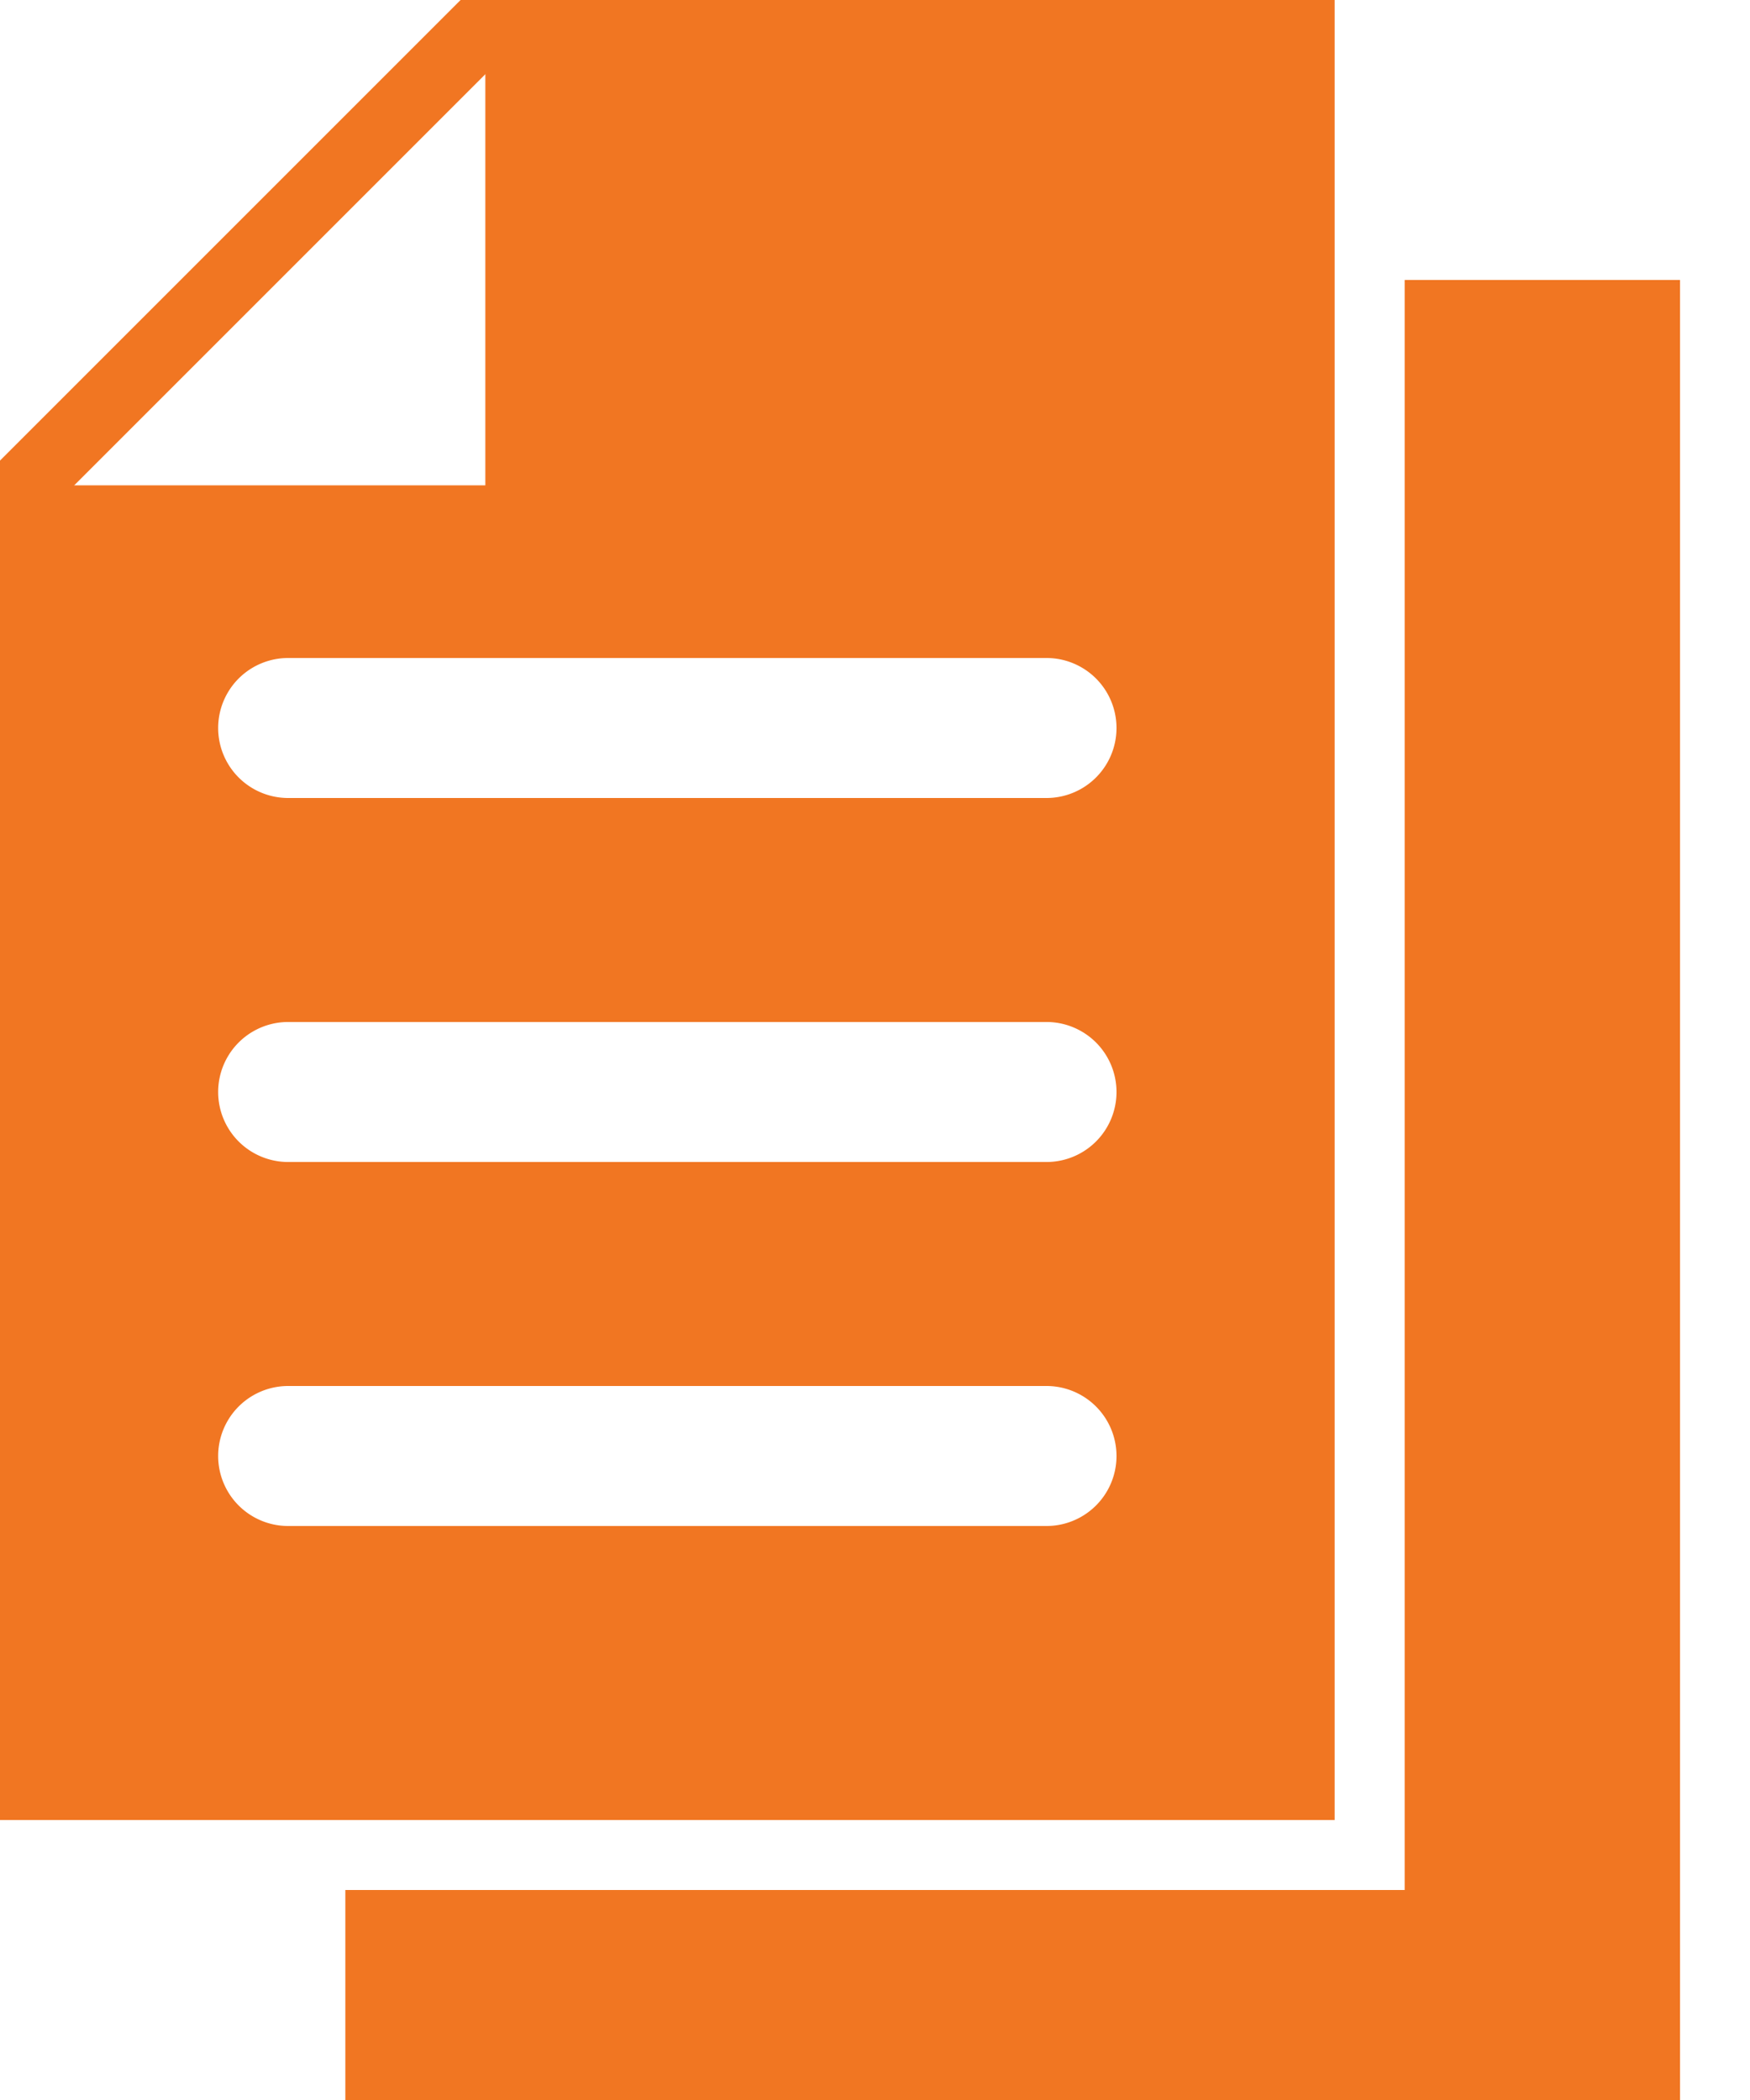 <svg xmlns="http://www.w3.org/2000/svg" width="15" height="18" viewBox="0 0 15 18">
    <g fill="none" fill-rule="evenodd">
        <path d="M-5-3h24v24H-5z"/>
        <g fill="#F17622" fill-rule="nonzero">
            <path d="M4.16 0v4.16H0V15.6h11.44V0H4.16zm4.81 13.08h-6.5a.6.6 0 0 1 0-1.2h6.5a.6.6 0 0 1 0 1.2zm0-3.12h-6.5a.6.6 0 0 1 0-1.2h6.5a.6.6 0 0 1 0 1.2zm0-3.12h-6.5a.6.6 0 0 1 0-1.2h6.5a.6.6 0 0 1 0 1.2z"/>
            <path d="M12.04 2.4v13.8H2.96V18H14.4V2.4zM3.948 0L0 3.948v.424h.424L4.372.424V0z"/>
        </g>
    </g>
</svg>

